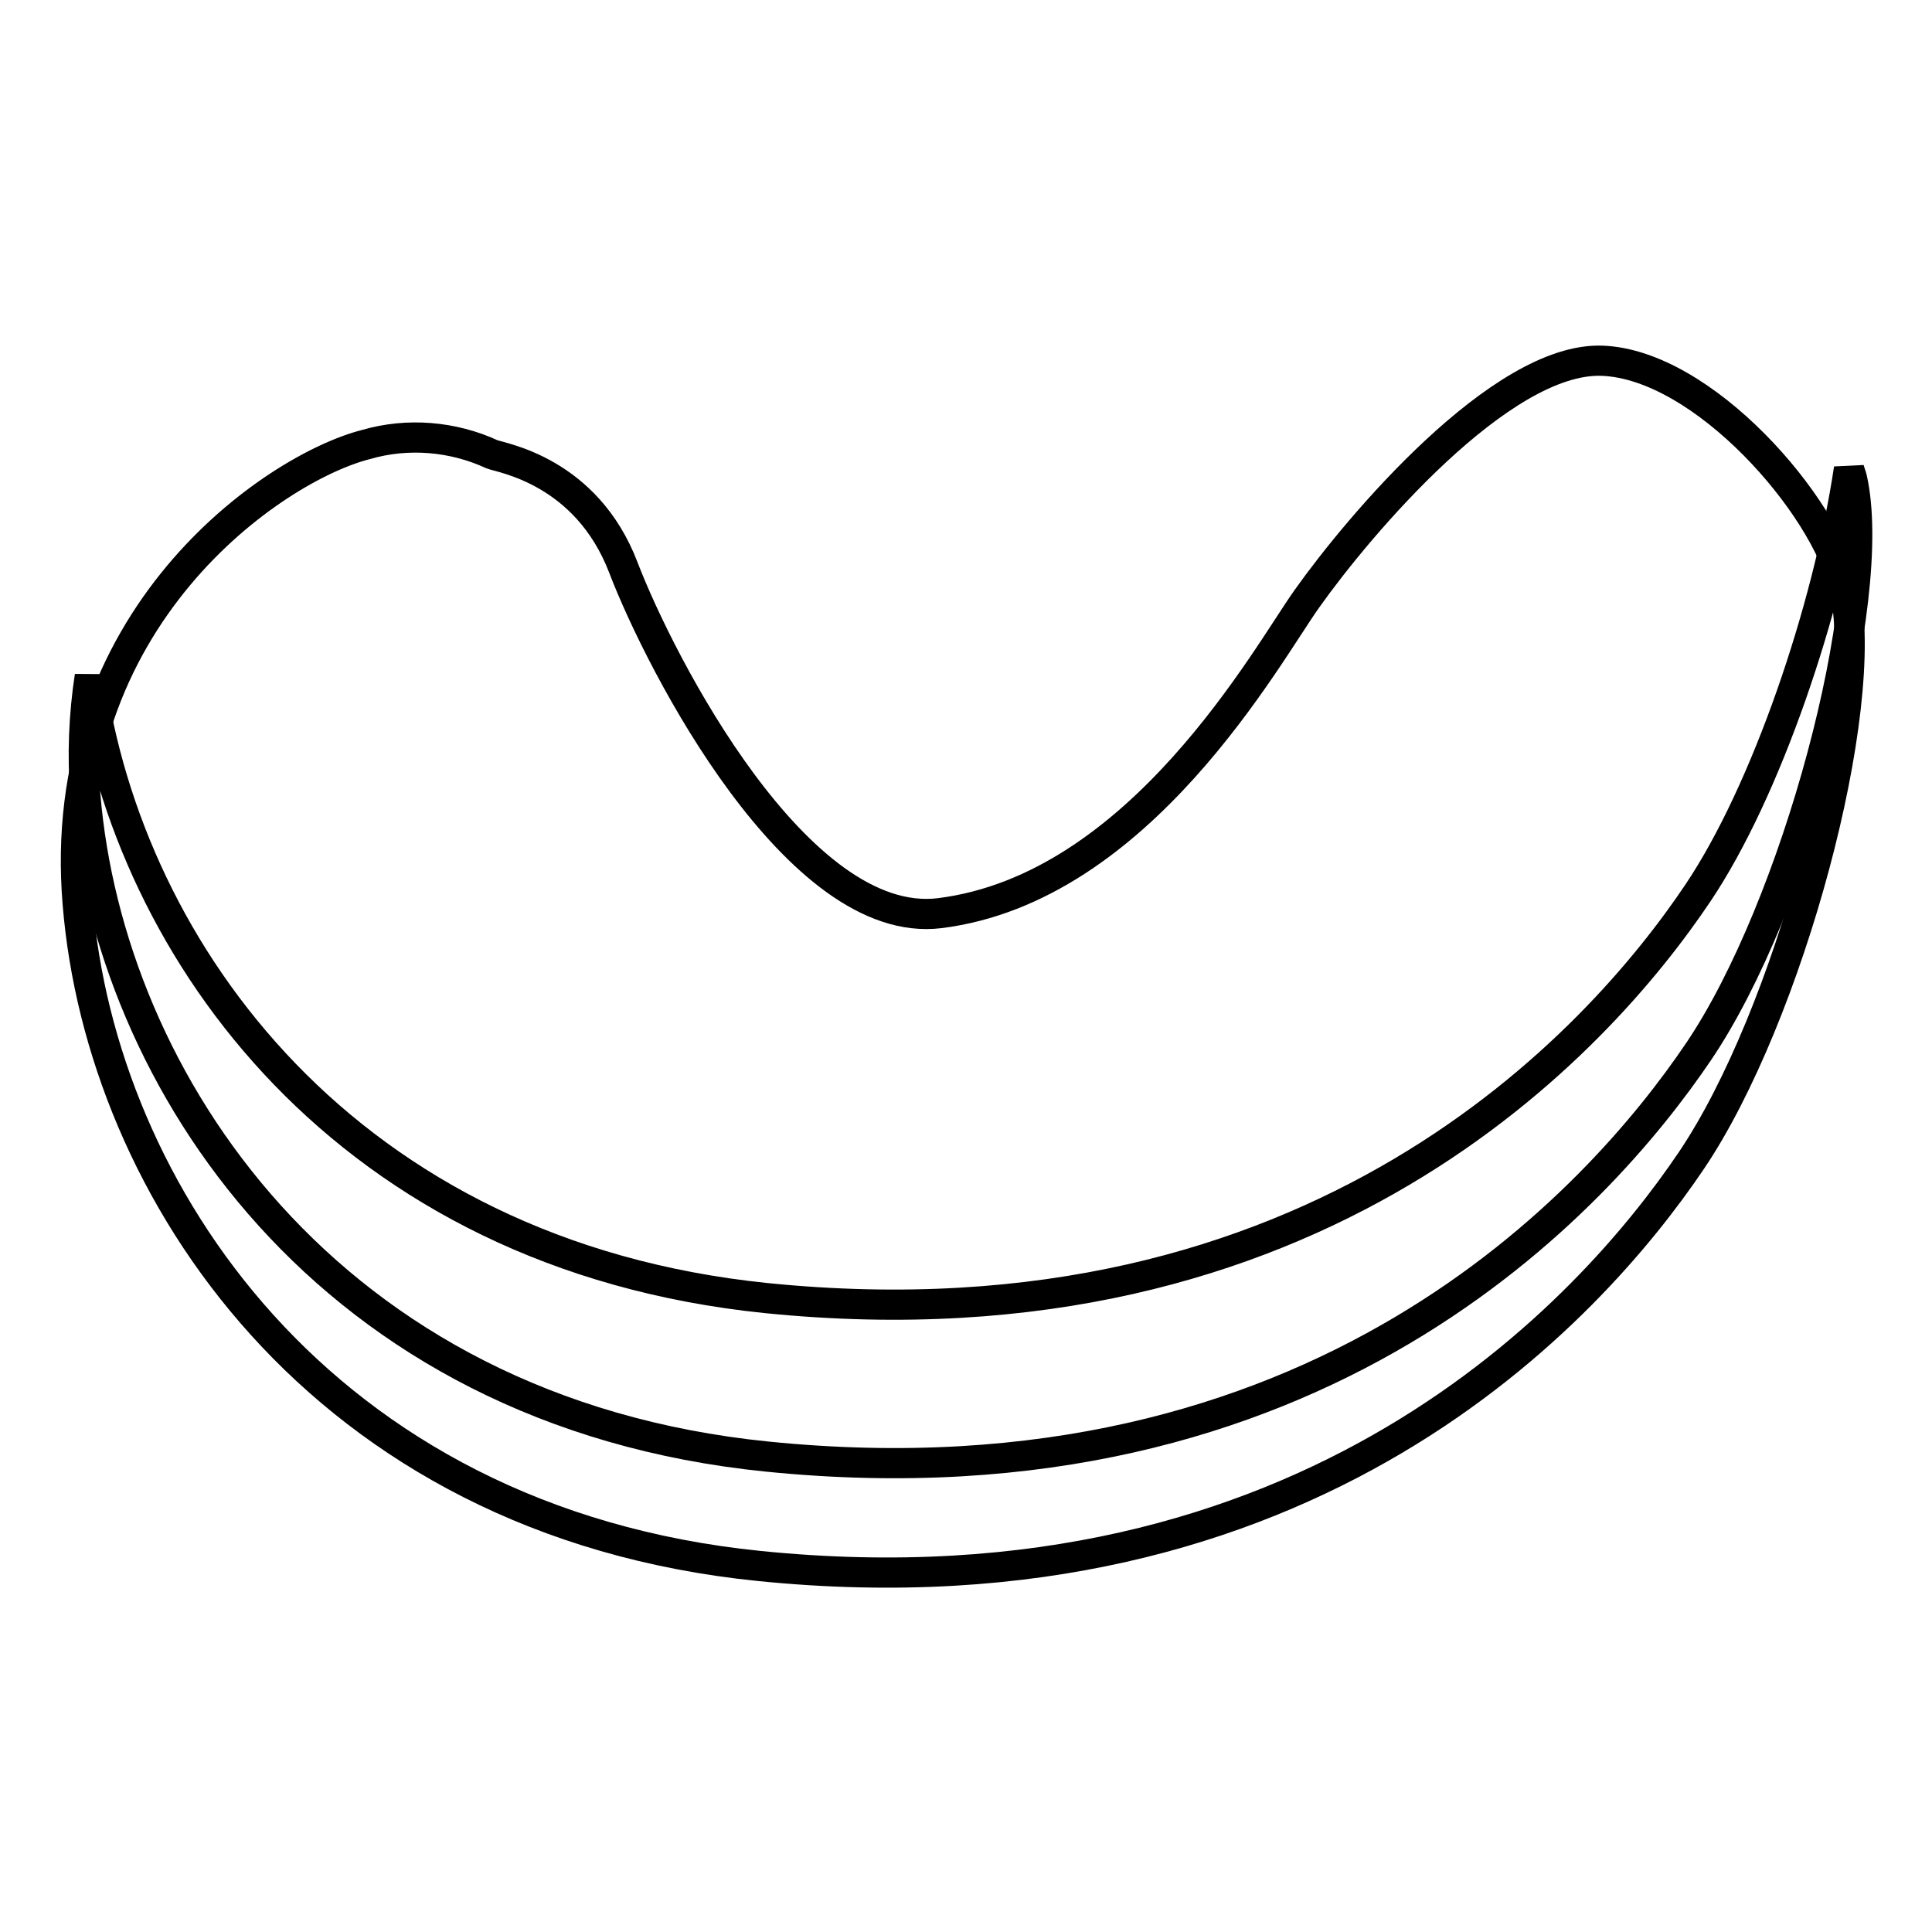 <?xml version="1.0" encoding="utf-8"?>
<!-- Svg Vector Icons : http://www.onlinewebfonts.com/icon -->
<!DOCTYPE svg PUBLIC "-//W3C//DTD SVG 1.1//EN" "http://www.w3.org/Graphics/SVG/1.1/DTD/svg11.dtd">
<svg version="1.1" xmlns="http://www.w3.org/2000/svg" xmlns:xlink="http://www.w3.org/1999/xlink" x="0px" y="0px" viewBox="0 0 256 256" enable-background="new 0 0 256 256" xml:space="preserve">
<g> <path stroke-width="4" fill-opacity="0" stroke="#000000"  d="M65.2,60.2c1.3,0.5,12.5,2.2,17.4,15s23.1,48.1,41.9,45.8c26.6-3.3,43.4-34.3,48.7-41.7 c6.8-9.6,25.7-32,39.1-31.5c13.4,0.5,29.6,19.1,32.1,30.1c3.6,16-7.4,56.8-20.3,75.9c-13.3,19.7-50.5,61.1-123.5,53.7 c-58.3-5.9-87.2-50-90.3-87.7C7.1,81.9,36.3,62,48.5,58.9C54,57.3,60,57.8,65.2,60.2L65.2,60.2z"/> <path stroke-width="4" fill-opacity="0" stroke="#000000"  d="M101.5,172c73,7.4,110.3-34,123.5-53.7c9-13.4,17.2-37.5,20-56.2c0.1,0.4,0.3,0.9,0.4,1.3 c3.6,16-7.4,56.8-20.3,75.9c-13.3,19.7-50.5,61.1-123.5,53.7c-58.3-5.9-87.2-50-90.3-87.7c-0.4-5.2-0.2-10.5,0.6-15.7 C17,126.1,45.9,166.3,101.5,172z"/></g>
</svg>